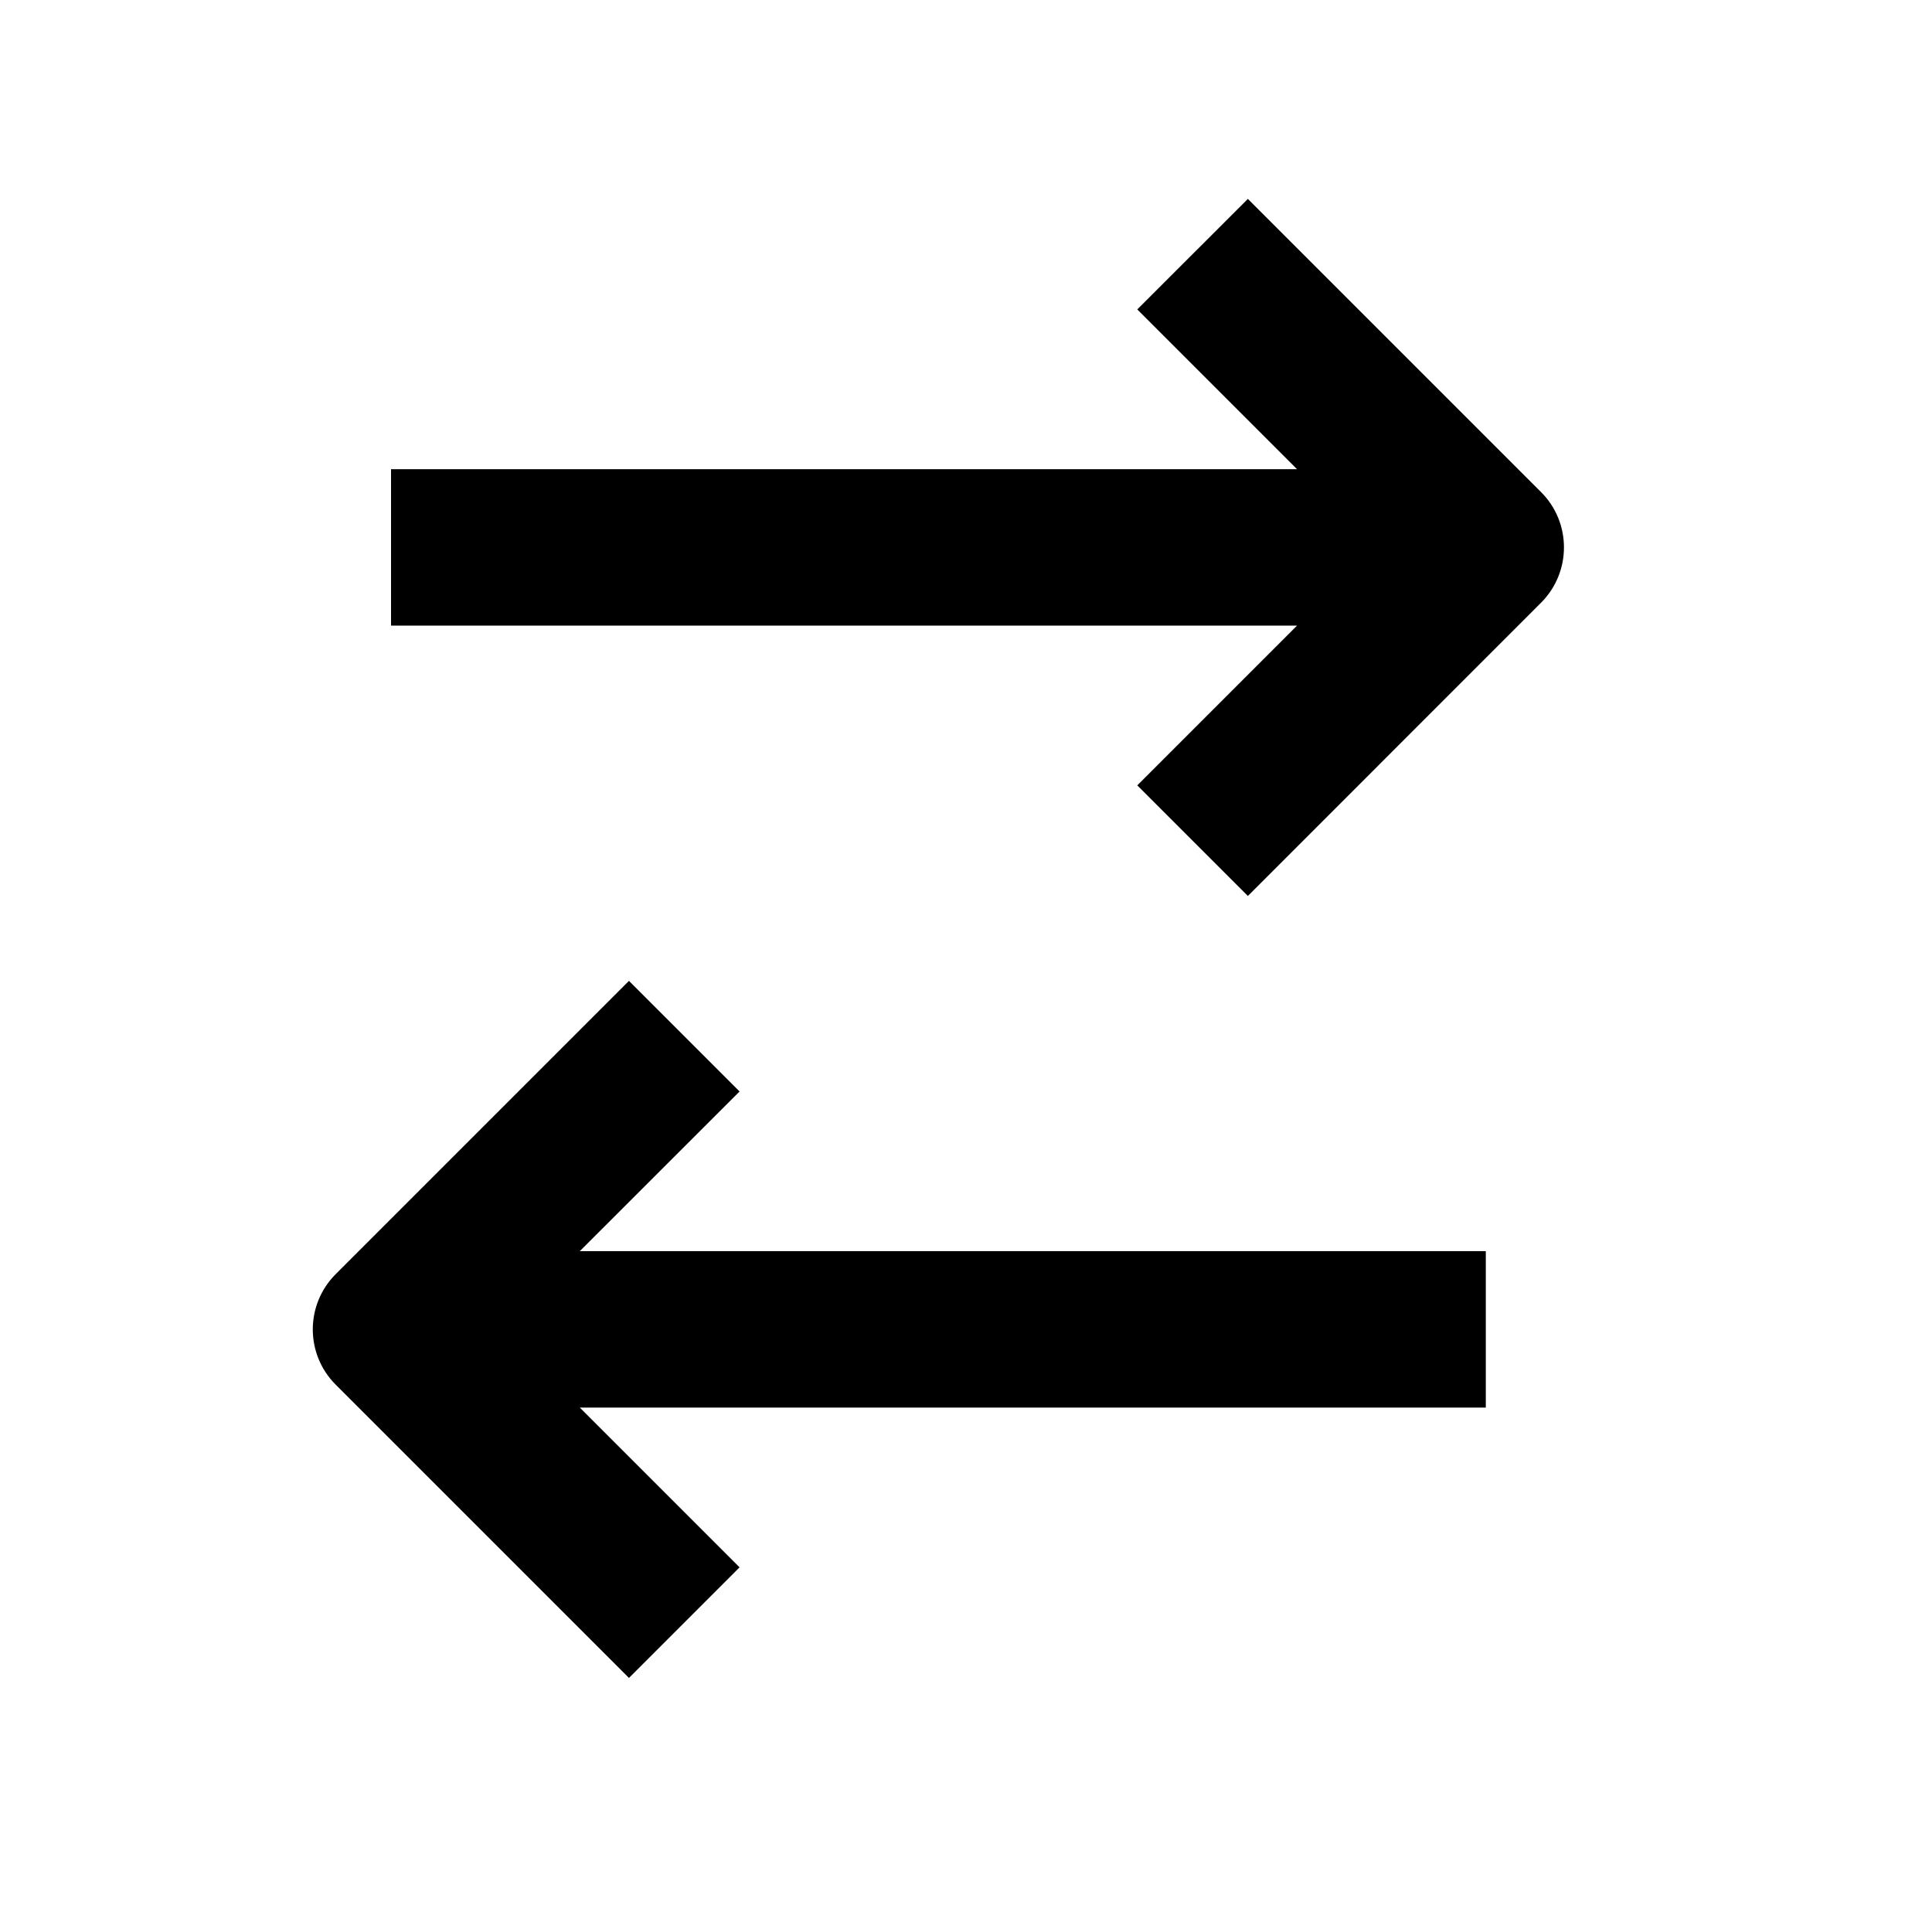 <?xml version="1.0" encoding="UTF-8"?> <svg xmlns="http://www.w3.org/2000/svg" width="20" height="20" viewBox="0 0 20 20" fill="none"><path d="M11.773 8.13L13.427 6.476H4.048V4.857H13.427L11.773 3.203L12.918 2.059L15.953 5.094C16.269 5.41 16.269 5.923 15.953 6.239L12.918 9.275L11.773 8.13Z" fill="black"></path><path d="M3.475 13.19L6.511 10.154L7.656 11.299L6.002 12.952H15.381V14.571H6.002L7.656 16.225L6.511 17.37L3.475 14.334C3.159 14.018 3.159 13.506 3.475 13.19Z" fill="black"></path></svg> 
